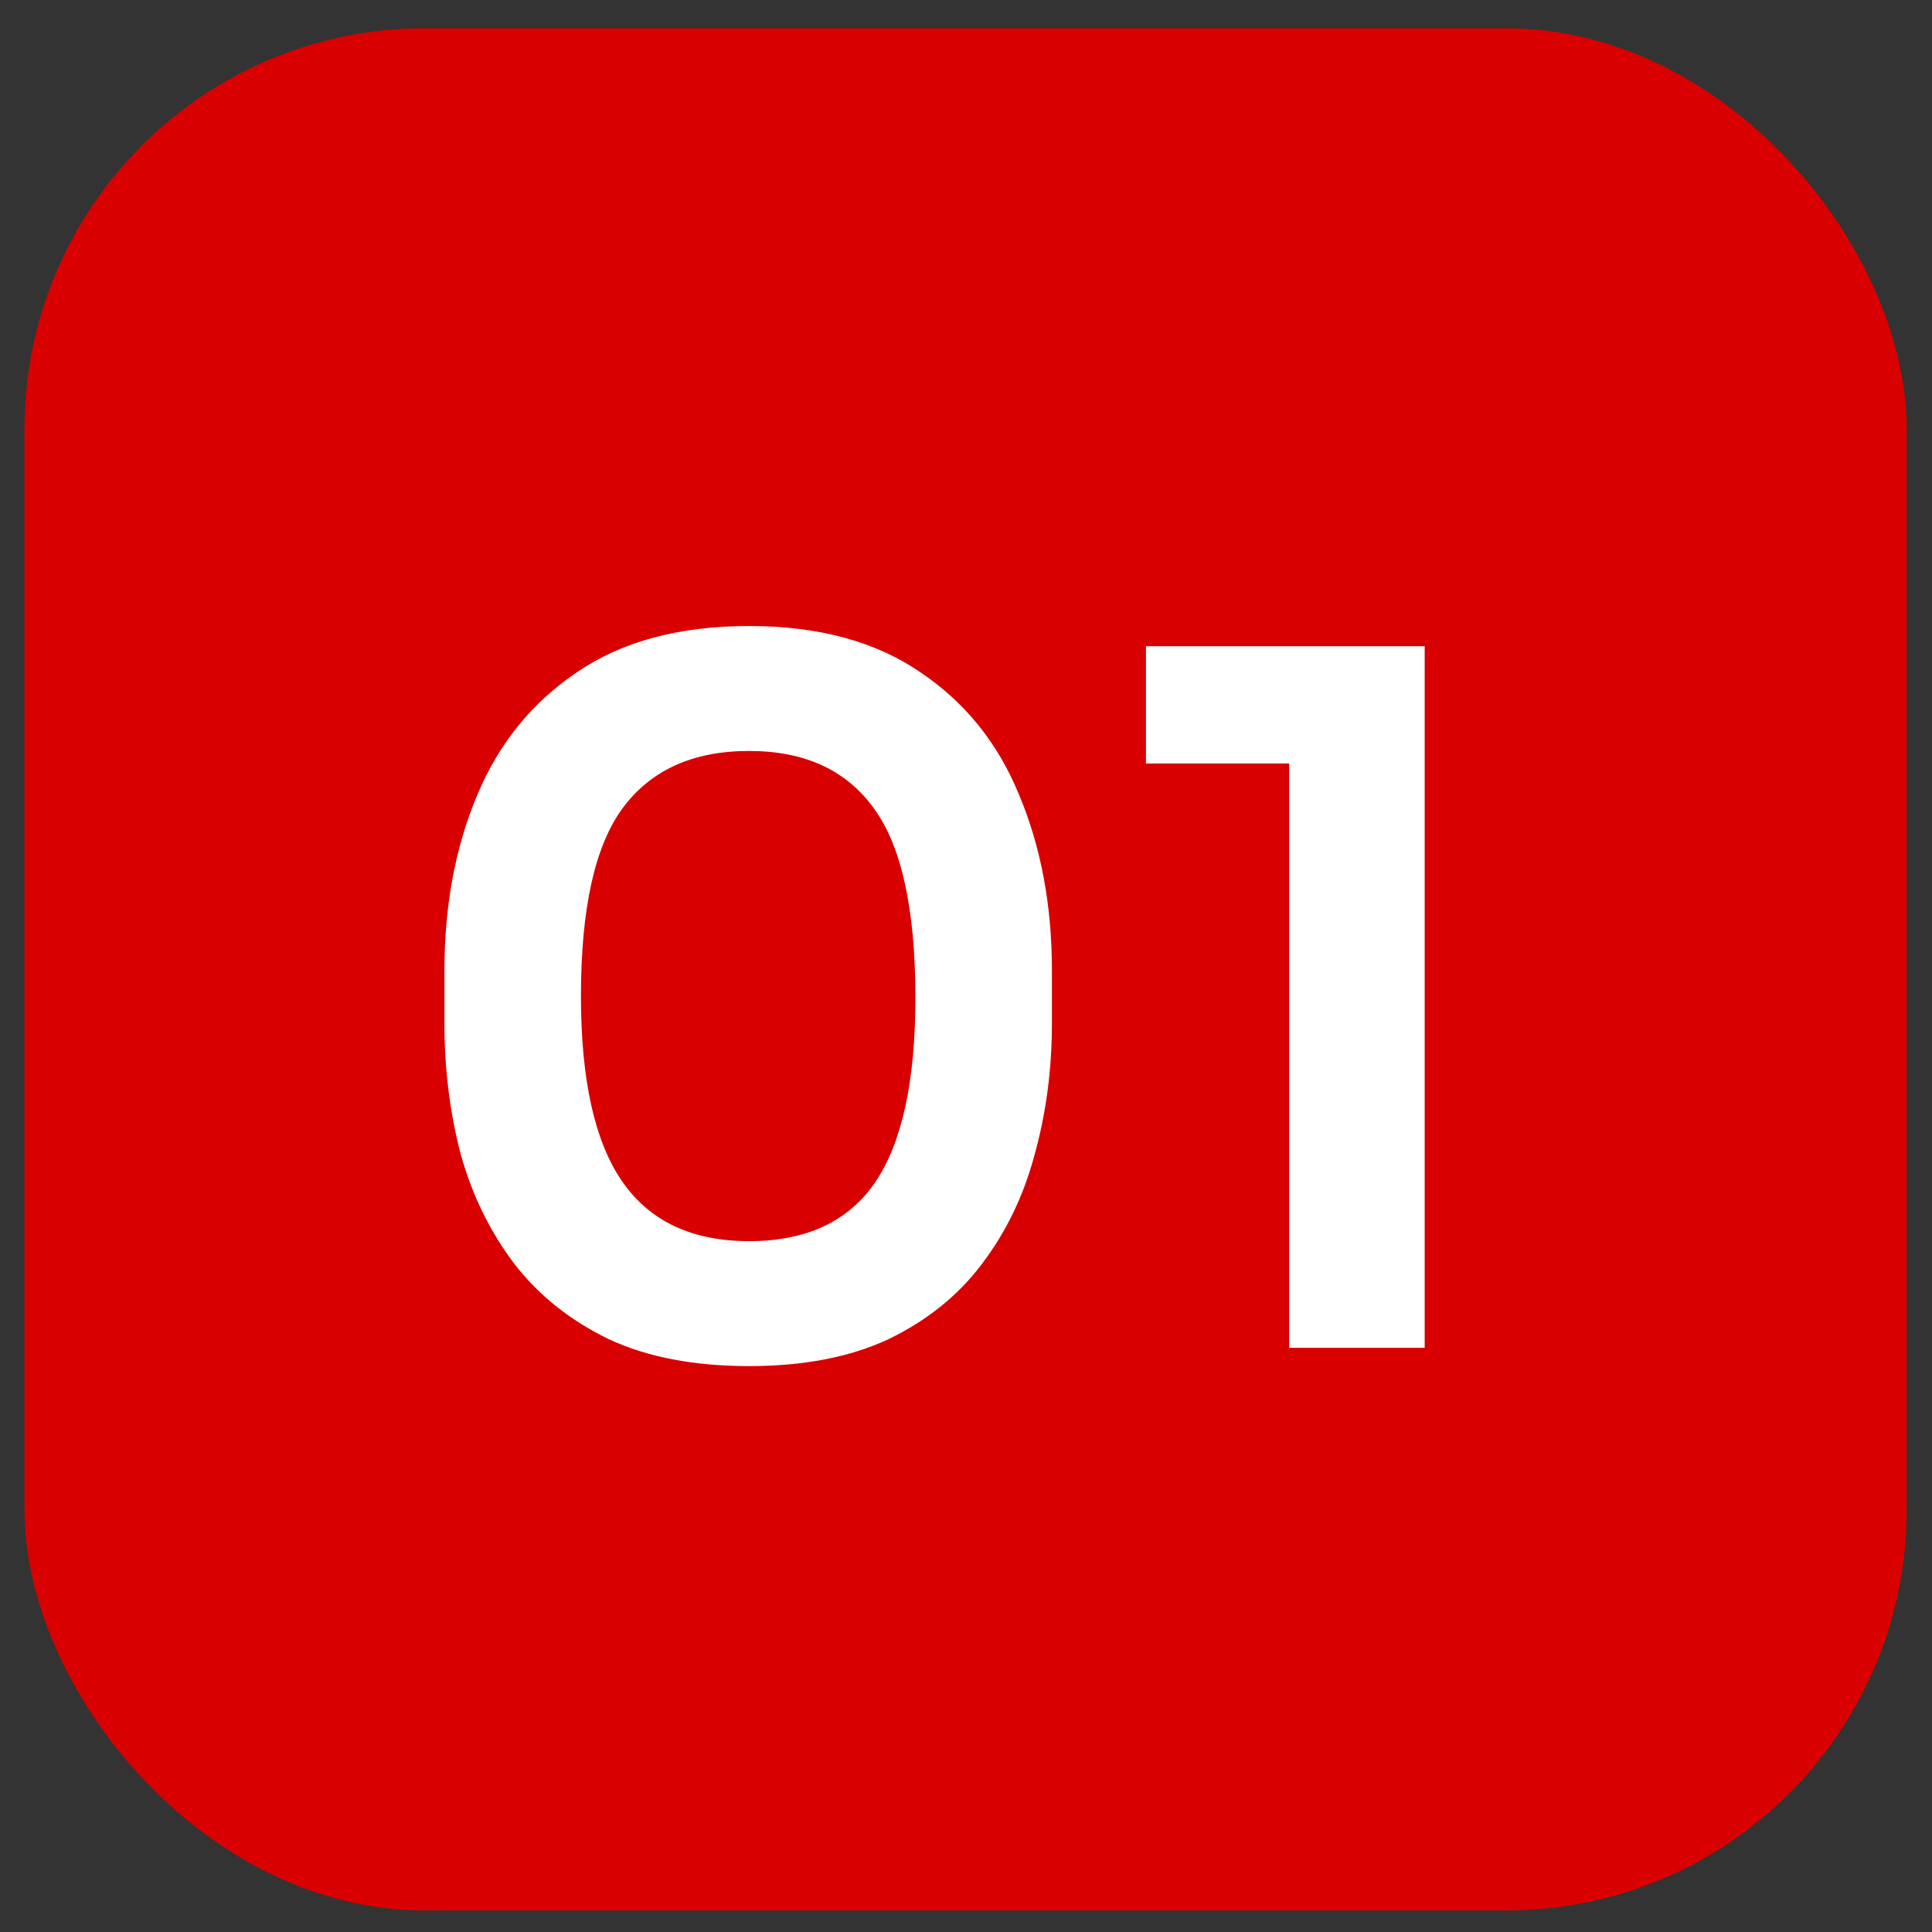 <svg xmlns="http://www.w3.org/2000/svg" width="43" height="43" viewBox="0 0 43 43" fill="none"><rect x="0" y="0" width="43" height="43" fill="#333333" stroke="none"/><rect x="0.544" y="0.629" width="41.892" height="41.892" rx="8.913" fill="#D80000"></rect><path d="M16.674 30.405C15.447 30.405 14.406 30.205 13.55 29.806C12.695 29.392 11.996 28.836 11.454 28.137C10.912 27.424 10.513 26.611 10.256 25.699C10.014 24.772 9.892 23.802 9.892 22.79V21.592C9.892 20.151 10.135 18.854 10.62 17.698C11.104 16.543 11.846 15.63 12.844 14.96C13.843 14.276 15.119 13.933 16.674 13.933C18.214 13.933 19.483 14.276 20.481 14.96C21.48 15.63 22.214 16.543 22.685 17.698C23.169 18.854 23.412 20.151 23.412 21.592V22.79C23.412 23.802 23.284 24.772 23.027 25.699C22.784 26.611 22.392 27.424 21.85 28.137C21.323 28.836 20.631 29.392 19.775 29.806C18.92 30.205 17.886 30.405 16.674 30.405ZM16.674 27.624C17.943 27.624 18.877 27.189 19.476 26.319C20.075 25.435 20.374 24.066 20.374 22.212C20.374 20.244 20.068 18.839 19.454 17.998C18.841 17.142 17.914 16.714 16.674 16.714C15.418 16.714 14.477 17.142 13.85 17.998C13.237 18.839 12.93 20.23 12.93 22.169C12.93 24.037 13.237 25.414 13.85 26.298C14.463 27.182 15.404 27.624 16.674 27.624ZM28.693 29.998V16.265L29.634 16.992H25.505V14.383H31.709V29.998H28.693Z" fill="white"></path></svg>